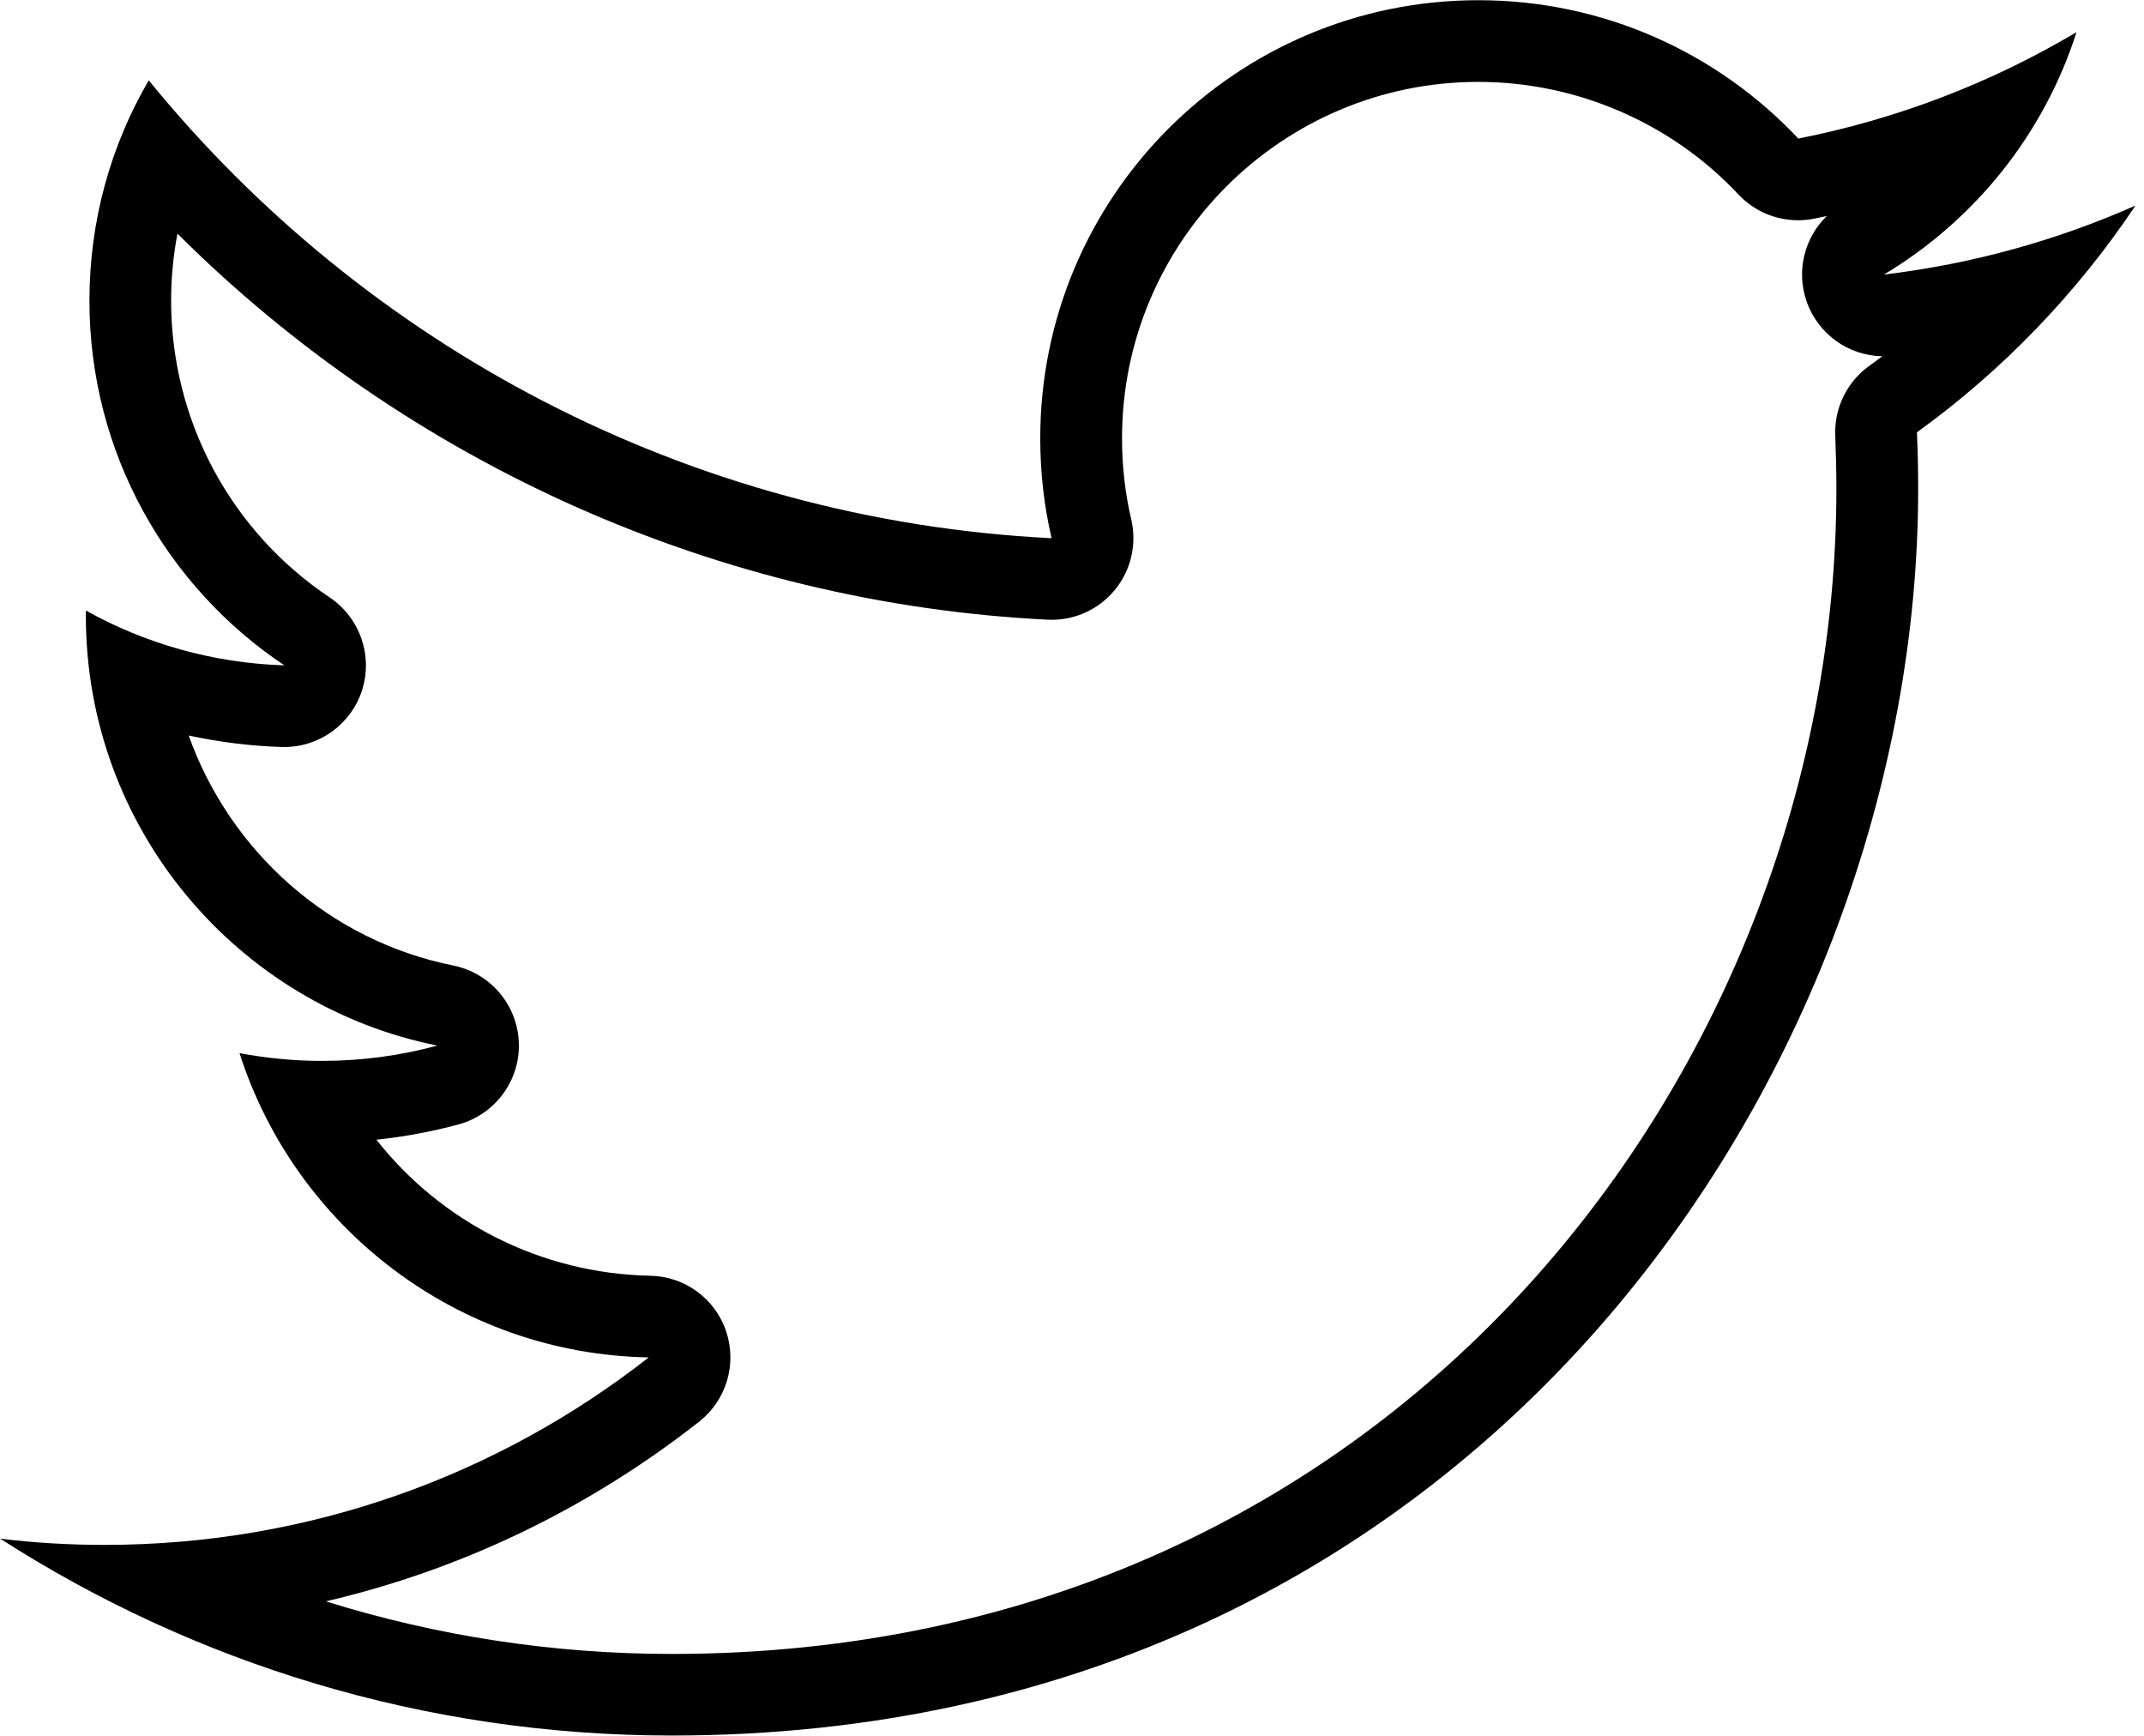 <?xml version="1.0" encoding="utf-8"?>
<!-- Generator: Adobe Illustrator 15.0.0, SVG Export Plug-In . SVG Version: 6.00 Build 0)  -->
<!DOCTYPE svg PUBLIC "-//W3C//DTD SVG 1.1//EN" "http://www.w3.org/Graphics/SVG/1.1/DTD/svg11.dtd">
<svg version="1.1" id="Layer_1" xmlns="http://www.w3.org/2000/svg" xmlns:xlink="http://www.w3.org/1999/xlink" x="0px" y="0px"
	 width="21px" height="17px" viewBox="0 0 21 17" enable-background="new 0 0 21 17" xml:space="preserve">
<g>
	<path d="M14.48,0.802c0.963,0,1.892,0.402,2.548,1.103c0.153,0.163,0.365,0.252,0.584,0.252c0.051,0,0.103-0.005,0.154-0.015
		c0.042-0.008,0.084-0.017,0.127-0.026c-0.218,0.211-0.301,0.535-0.199,0.832c0.11,0.322,0.41,0.536,0.743,0.541
		c-0.044,0.033-0.087,0.065-0.132,0.097C18.088,3.744,17.964,4,17.976,4.269c0.007,0.173,0.011,0.347,0.011,0.521
		c0,5.607-4.268,11.408-11.408,11.408c-1.157,0-2.298-0.175-3.387-0.515c1.322-0.309,2.561-0.901,3.655-1.759
		c0.267-0.209,0.373-0.563,0.266-0.884s-0.405-0.54-0.744-0.546c-1.071-0.021-2.047-0.525-2.682-1.332
		c0.272-0.029,0.542-0.079,0.805-0.15c0.358-0.098,0.603-0.429,0.59-0.799C5.069,9.843,4.804,9.529,4.44,9.456
		C3.222,9.211,2.254,8.338,1.848,7.203c0.299,0.065,0.604,0.103,0.911,0.113c0.008,0,0.017,0,0.025,0
		c0.347,0,0.655-0.224,0.762-0.555c0.109-0.34-0.021-0.711-0.317-0.91c-0.972-0.65-1.553-1.737-1.553-2.907
		c0-0.221,0.021-0.441,0.062-0.656c2.268,2.259,5.307,3.62,8.523,3.781c0.013,0.001,0.027,0.001,0.04,0.001
		c0.236,0,0.461-0.104,0.614-0.287c0.162-0.193,0.222-0.45,0.166-0.694c-0.061-0.257-0.091-0.525-0.091-0.796
		C10.989,2.368,12.556,0.802,14.48,0.802 M14.48,0.002c-2.37,0-4.291,1.921-4.291,4.291c0,0.336,0.038,0.664,0.111,0.978
		C6.734,5.092,3.573,3.383,1.457,0.787c-0.37,0.634-0.581,1.371-0.581,2.157c0,1.489,0.757,2.802,1.909,3.572
		C2.081,6.494,1.419,6.301,0.841,5.979c0,0.018,0,0.036,0,0.054c0,2.079,1.479,3.813,3.442,4.207c-0.36,0.098-0.739,0.15-1.13,0.15
		c-0.276,0-0.545-0.027-0.807-0.076c0.546,1.705,2.131,2.945,4.008,2.98c-1.468,1.15-3.319,1.836-5.329,1.836
		c-0.346,0-0.688-0.02-1.023-0.061c1.899,1.219,4.154,1.928,6.578,1.928c7.893,0,12.208-6.537,12.208-12.208
		c0-0.186-0.004-0.371-0.012-0.555c0.838-0.605,1.565-1.36,2.141-2.221c-0.77,0.341-1.596,0.572-2.464,0.676
		c0.886-0.531,1.566-1.372,1.886-2.374c-0.828,0.492-1.746,0.849-2.725,1.042C16.83,0.523,15.715,0.002,14.48,0.002L14.48,0.002z
		 M20.915,2.014h0.005H20.915z"/>
</g>
</svg>
